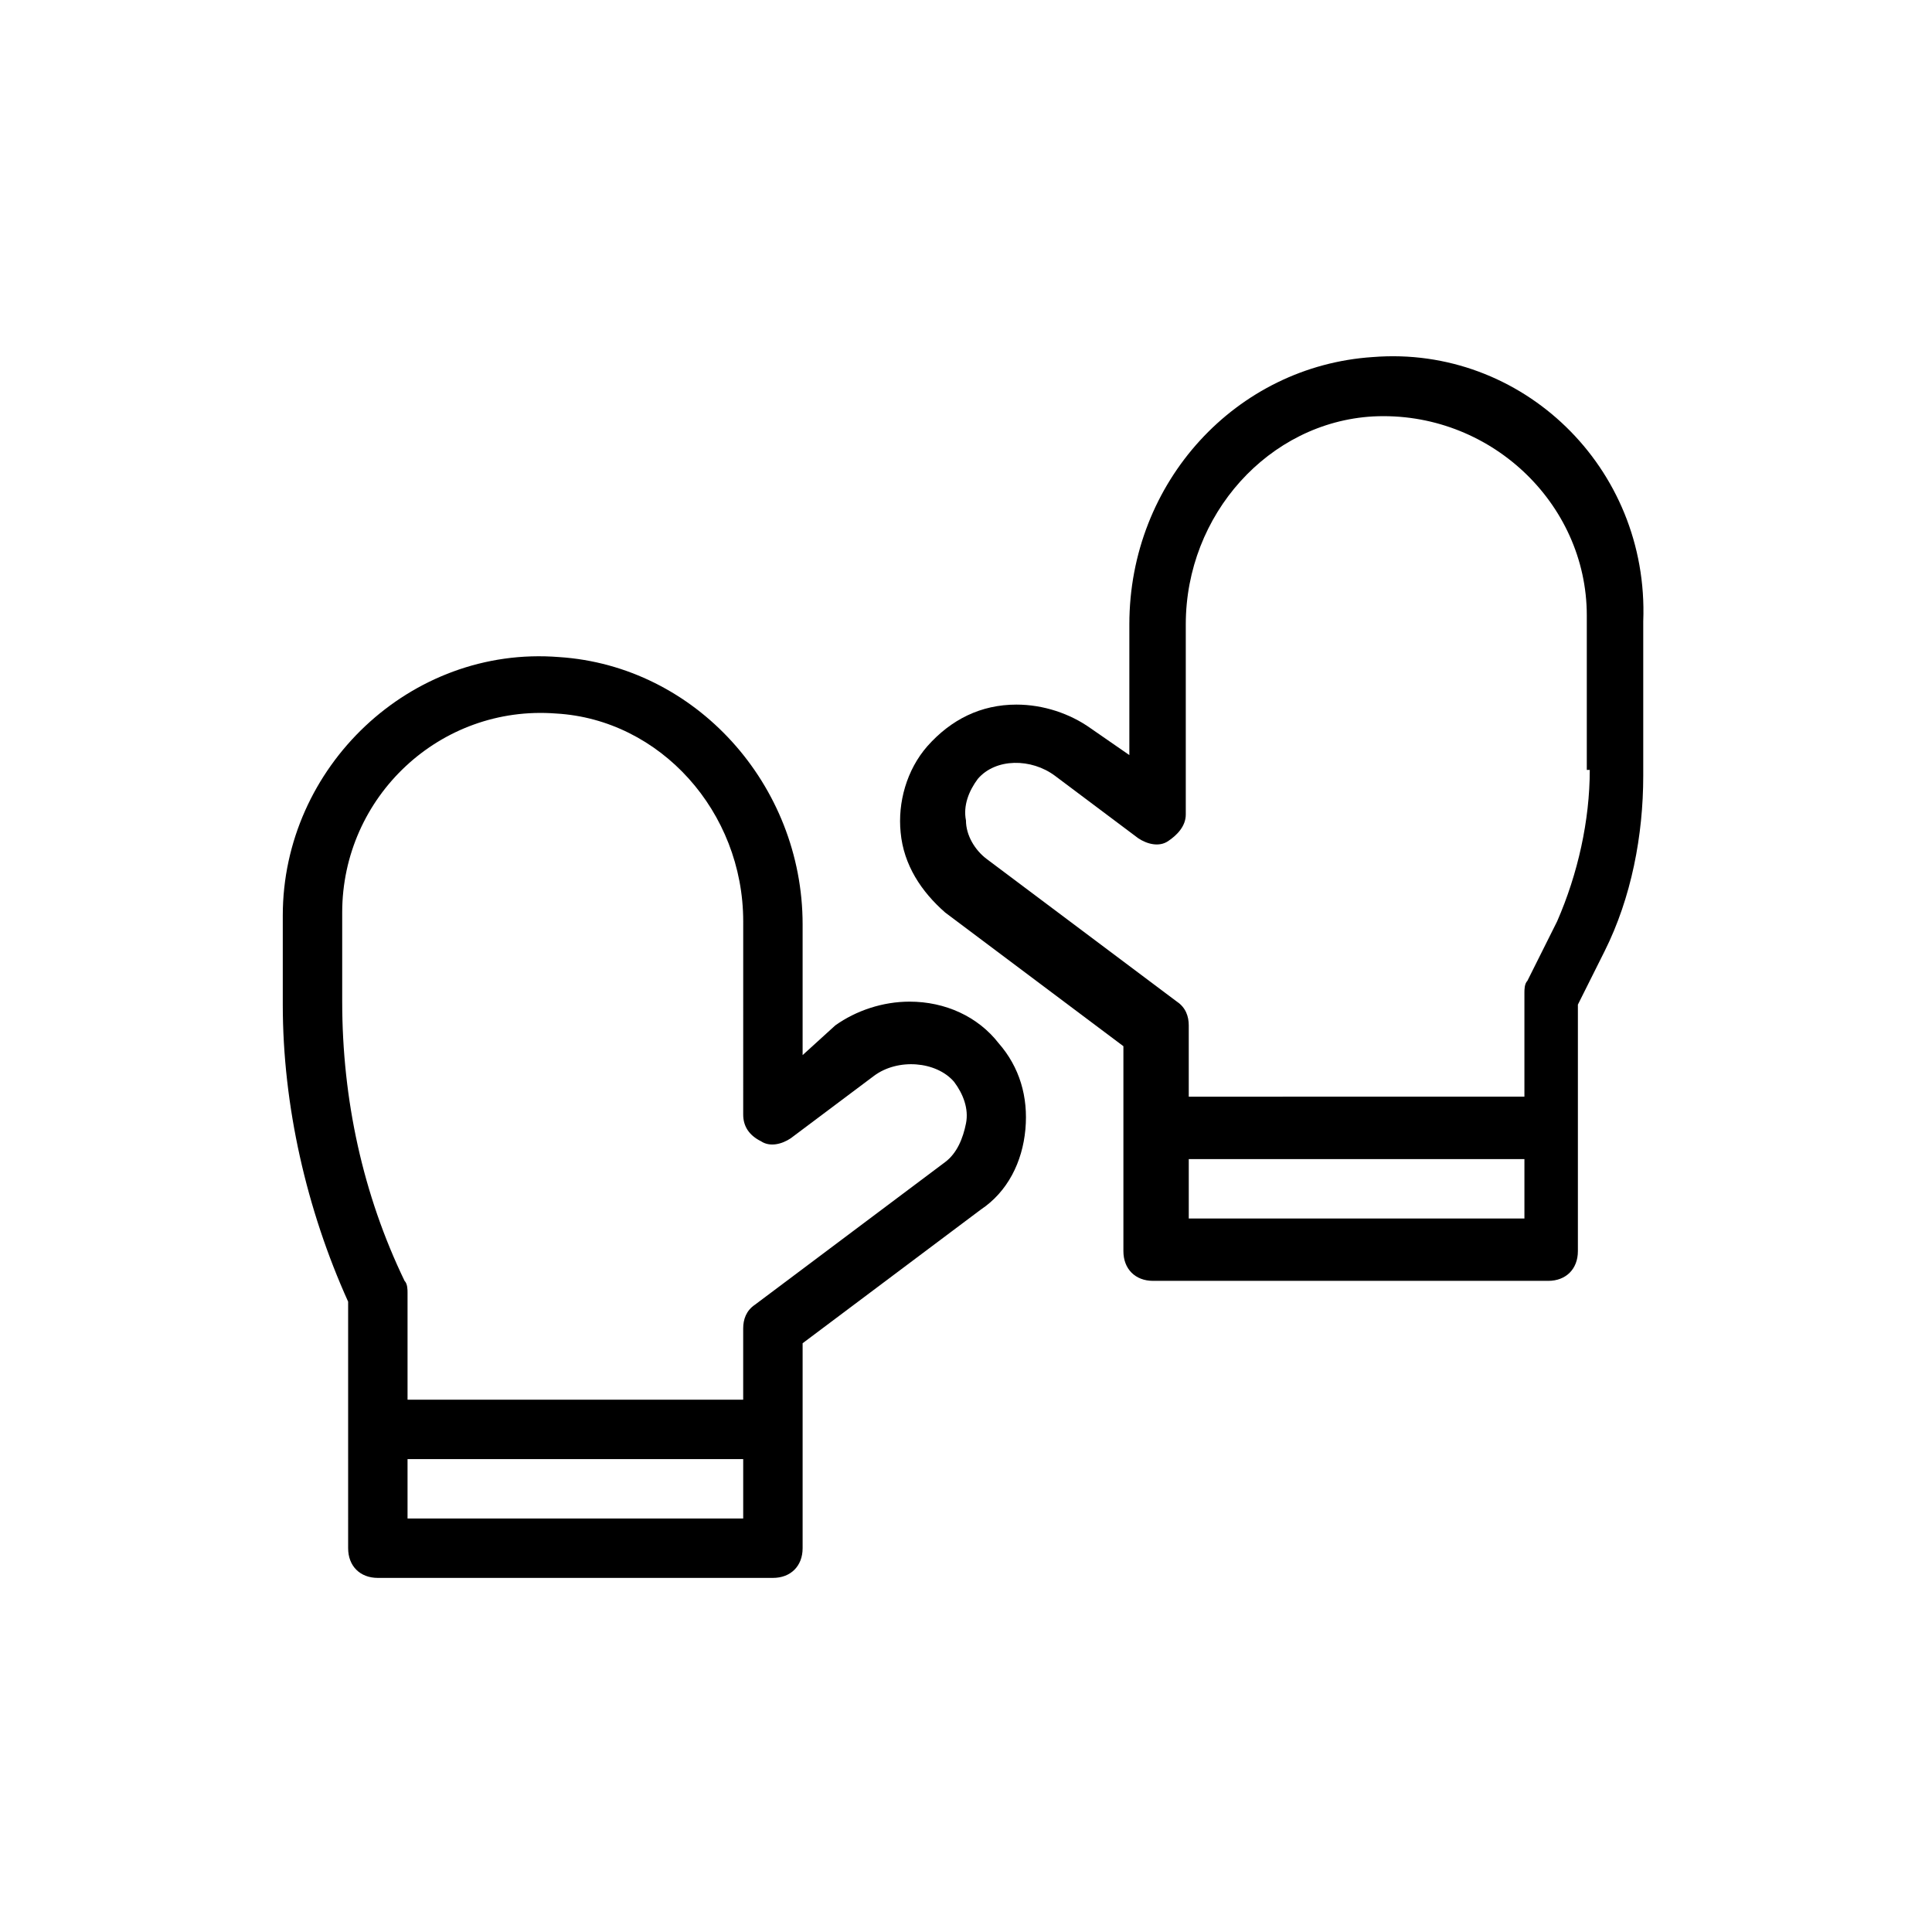<?xml version="1.0" encoding="UTF-8"?>
<!-- Uploaded to: SVG Repo, www.svgrepo.com, Generator: SVG Repo Mixer Tools -->
<svg fill="#000000" width="800px" height="800px" version="1.1" viewBox="144 144 512 512" xmlns="http://www.w3.org/2000/svg">
 <g>
  <path d="m236.26 554.29c0 4.723 3.148 7.871 7.871 7.871h104.7c4.723 0 7.871-3.148 7.871-7.871v-54.316l47.23-35.426c7.086-4.723 11.02-12.594 11.809-21.254 0.789-8.66-1.574-16.531-7.086-22.828-5.512-7.086-14.168-11.02-23.617-11.02-7.086 0-14.168 2.363-19.68 6.297l-8.656 7.871v-34.637c0-37-28.34-68.488-64.551-70.848-39.359-3.148-73.211 29.129-73.211 68.488v23.617c0 26.766 6.297 54.316 17.32 78.719zm15.742-7.871v-15.742h88.953v15.742zm-17.316-136.97v-23.617c0-30.699 25.977-55.105 56.68-52.742 27.551 1.574 49.594 25.977 49.594 55.105l-0.004 51.168c0 3.148 1.574 5.512 4.723 7.086 2.363 1.574 5.512 0.789 7.871-0.789l22.043-16.531c6.297-4.723 16.531-3.938 21.254 1.574 2.363 3.148 3.938 7.086 3.148 11.02-0.789 3.938-2.363 7.871-5.512 10.234l-50.383 37.785c-2.363 1.574-3.148 3.938-3.148 6.297v18.895h-88.949v-28.34c0-0.789 0-2.363-0.789-3.148-11.02-22.828-16.527-48.02-16.527-73.996z"/>
  <path d="m507.84 238.62c-36.211 2.363-64.551 33.062-64.551 70.848v34.637l-10.23-7.082c-5.512-3.938-12.594-6.297-19.68-6.297-9.445 0-17.32 3.938-23.617 11.02-5.512 6.297-7.871 14.957-7.086 22.828 0.789 8.66 5.512 15.742 11.809 21.254l47.23 35.426v54.316c0 4.723 3.148 7.871 7.871 7.871h104.7c4.723 0 7.871-3.148 7.871-7.871v-65.336l7.086-14.168c7.086-14.168 10.234-30.699 10.234-46.445v-40.934c1.574-40.938-32.273-73.215-71.637-70.066zm-48.805 228.29v-15.742h88.953v15.742zm106.27-118.87c0 13.383-3.148 27.551-8.66 40.148l-7.871 15.742c-0.789 0.789-0.789 2.363-0.789 3.148v27.551l-88.953 0.004v-18.895c0-2.363-0.789-4.723-3.148-6.297l-50.383-37.785c-3.148-2.363-5.512-6.297-5.512-10.234-0.789-3.938 0.789-7.871 3.148-11.02 4.727-5.512 14.172-5.512 20.469-0.789l22.043 16.531c2.363 1.574 5.512 2.363 7.871 0.789 2.363-1.574 4.723-3.938 4.723-7.086v-50.383c0-29.125 22.043-53.531 49.594-55.105 30.699-1.574 56.68 22.828 56.68 52.742v40.938z"/>
 </g>
</svg>
